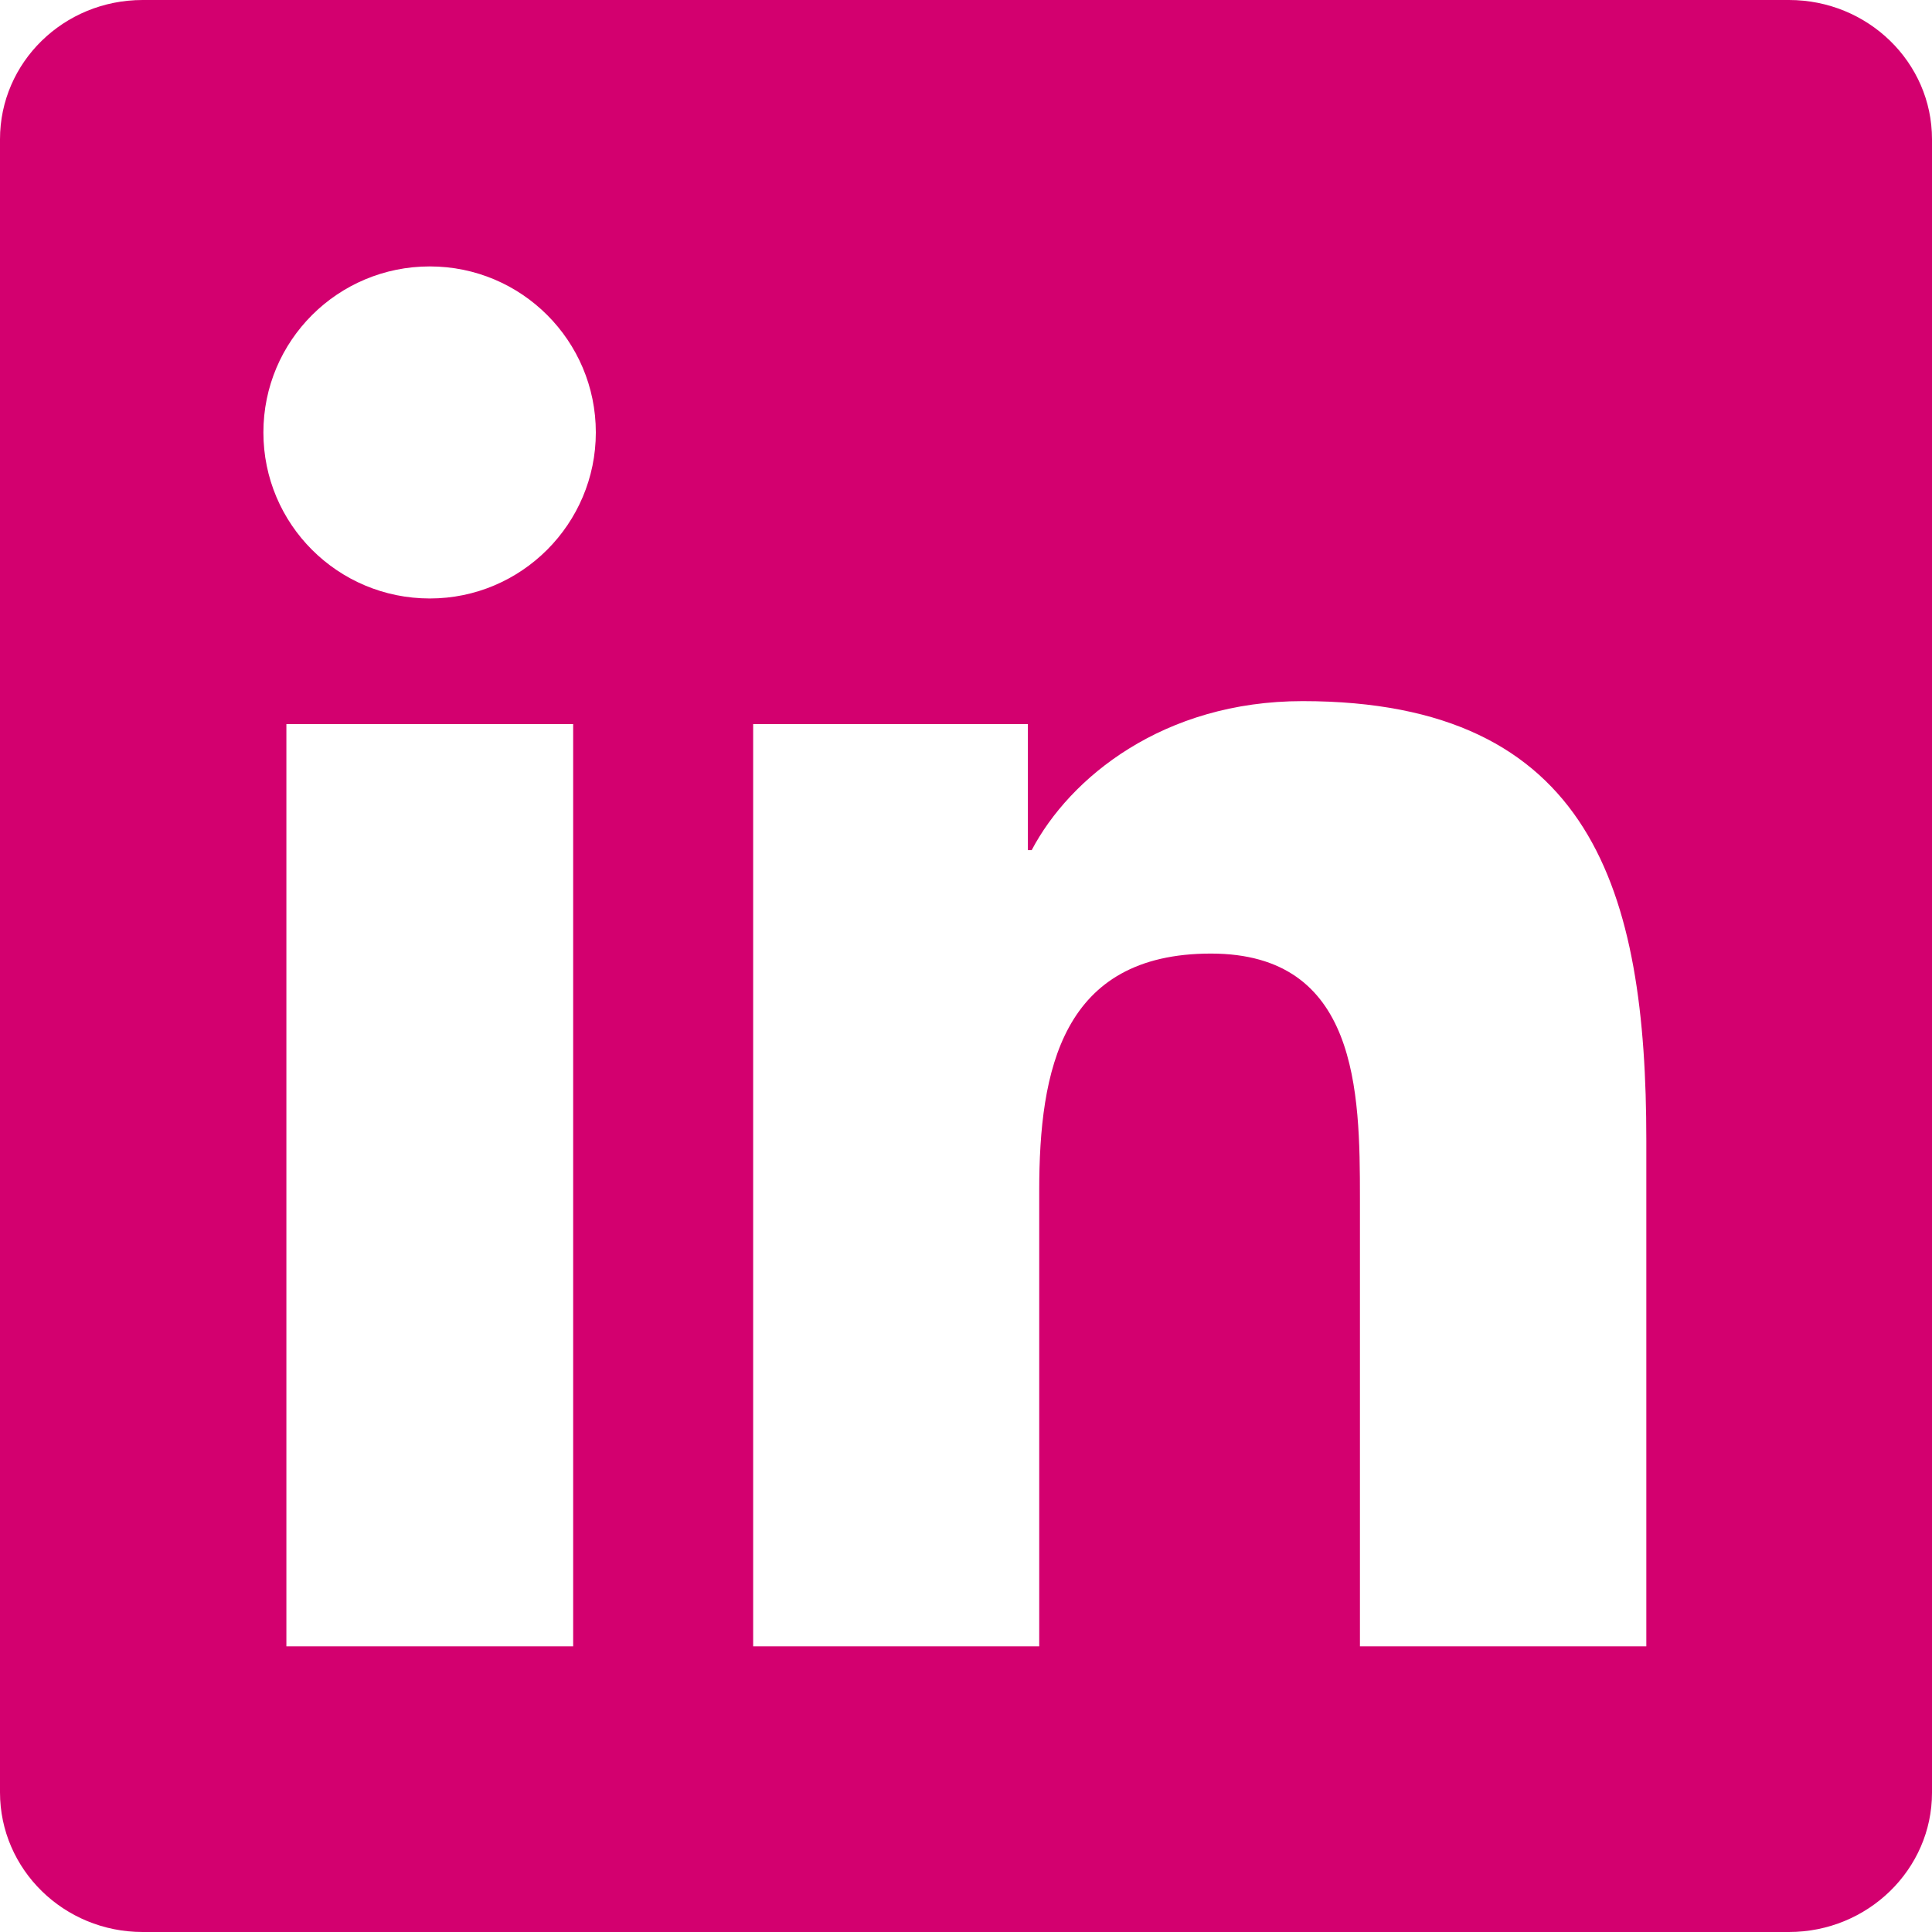 <svg width="30" height="30" viewBox="0 0 30 30" fill="none" xmlns="http://www.w3.org/2000/svg">
<path id="Vector" d="M27.779 0H2.215C0.99 0 0 0.967 0 2.162V27.832C0 29.027 0.99 30 2.215 30H27.779C29.004 30 30 29.027 30 27.838V2.162C30 0.967 29.004 0 27.779 0ZM8.9 25.564H4.447V11.244H8.9V25.564ZM6.674 9.293C5.244 9.293 4.09 8.139 4.09 6.715C4.09 5.291 5.244 4.137 6.674 4.137C8.098 4.137 9.252 5.291 9.252 6.715C9.252 8.133 8.098 9.293 6.674 9.293ZM25.564 25.564H21.117V18.604C21.117 16.945 21.088 14.807 18.803 14.807C16.488 14.807 16.137 16.617 16.137 18.486V25.564H11.695V11.244H15.961V13.201H16.02C16.611 12.076 18.064 10.887 20.227 10.887C24.732 10.887 25.564 13.852 25.564 17.707V25.564Z" fill="#D3006F"/>
</svg>
